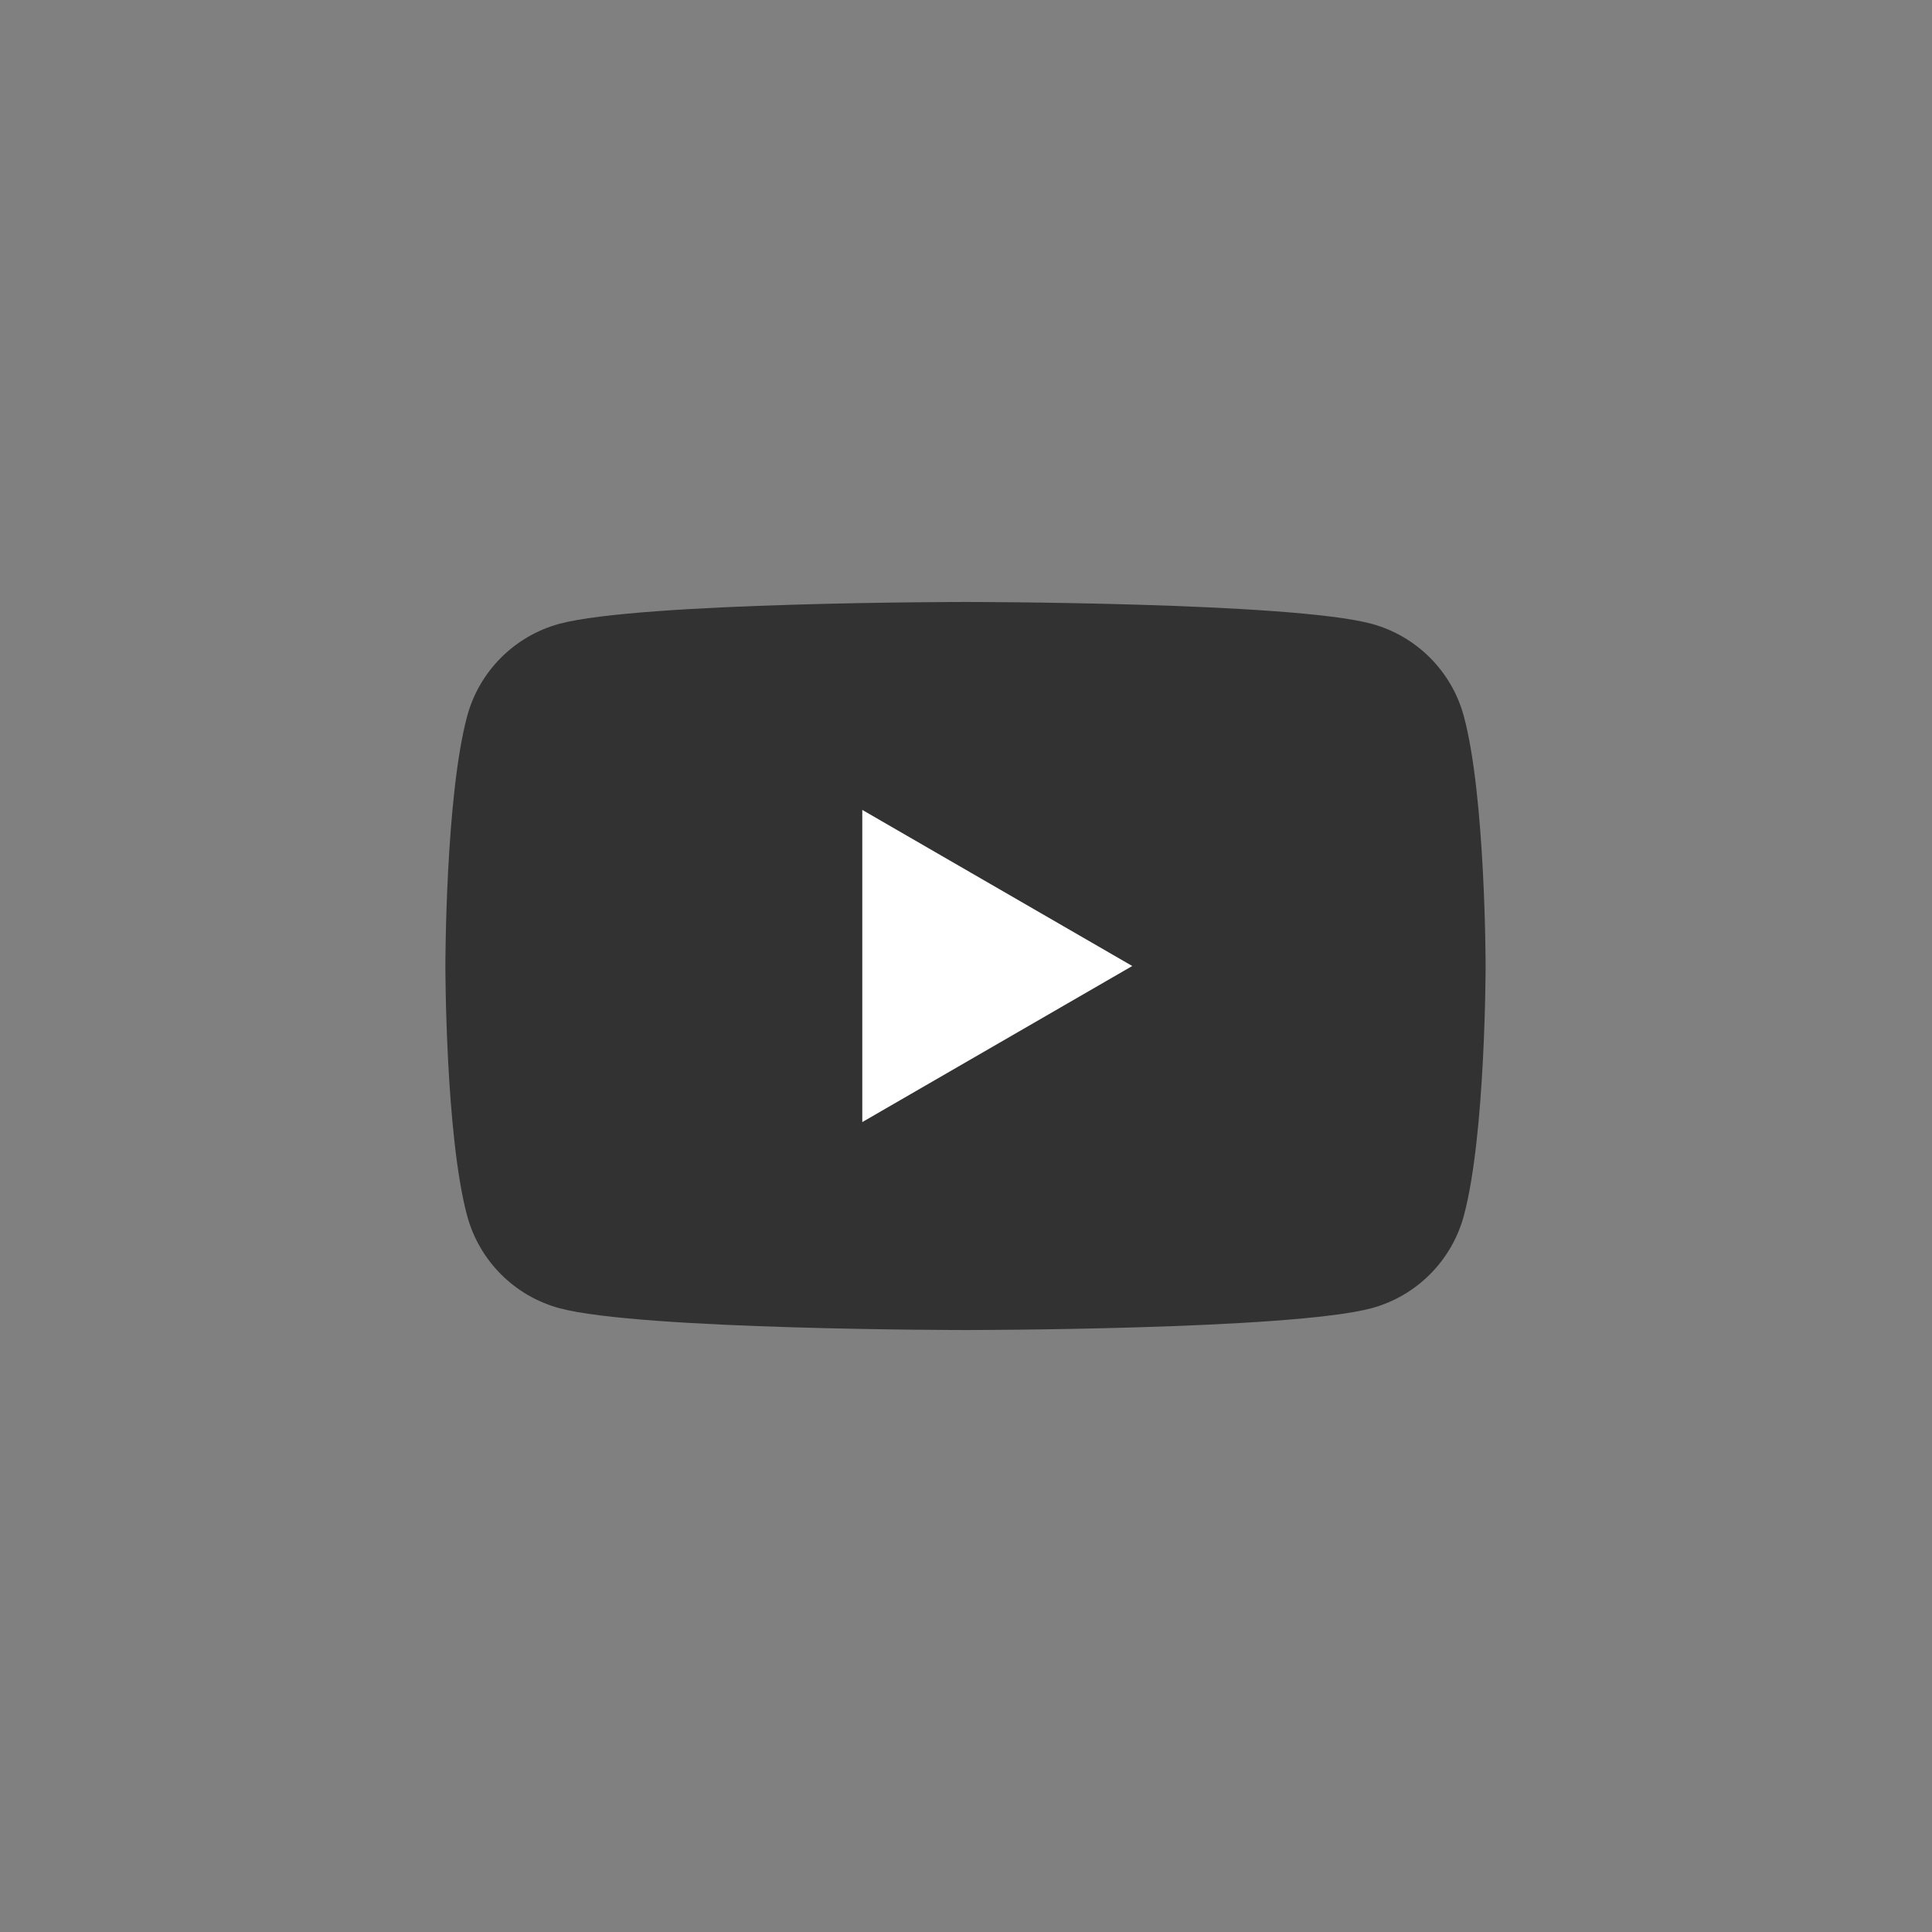<?xml version="1.0" encoding="UTF-8"?><svg id="_レイヤー_2" xmlns="http://www.w3.org/2000/svg" width="38" height="38" viewBox="0 0 38 38"><rect x="0" y="0" width="38" height="38" fill="#808080" stroke="none"/><defs><style>.cls-1{fill:#fff;}.cls-2{fill:#323232;}.cls-3{fill:none;}</style></defs><g id="design"><g><circle class="cls-3" cx="19" cy="19" r="19"/><g><path class="cls-2" d="M28.79,14.08c-.24-.88-.93-1.57-1.81-1.81-1.59-.43-7.99-.43-7.99-.43,0,0-6.39,0-7.99,.43-.88,.24-1.57,.93-1.81,1.81-.43,1.59-.43,4.92-.43,4.92,0,0,0,3.33,.43,4.92,.24,.88,.93,1.57,1.81,1.81,1.59,.43,7.99,.43,7.99,.43,0,0,6.39,0,7.99-.43,.88-.24,1.57-.93,1.81-1.81,.43-1.59,.43-4.92,.43-4.92,0,0,0-3.33-.43-4.92Z"/><polygon class="cls-1" points="16.96 22.07 22.27 19 16.96 15.93 16.96 22.07"/></g></g></g></svg>